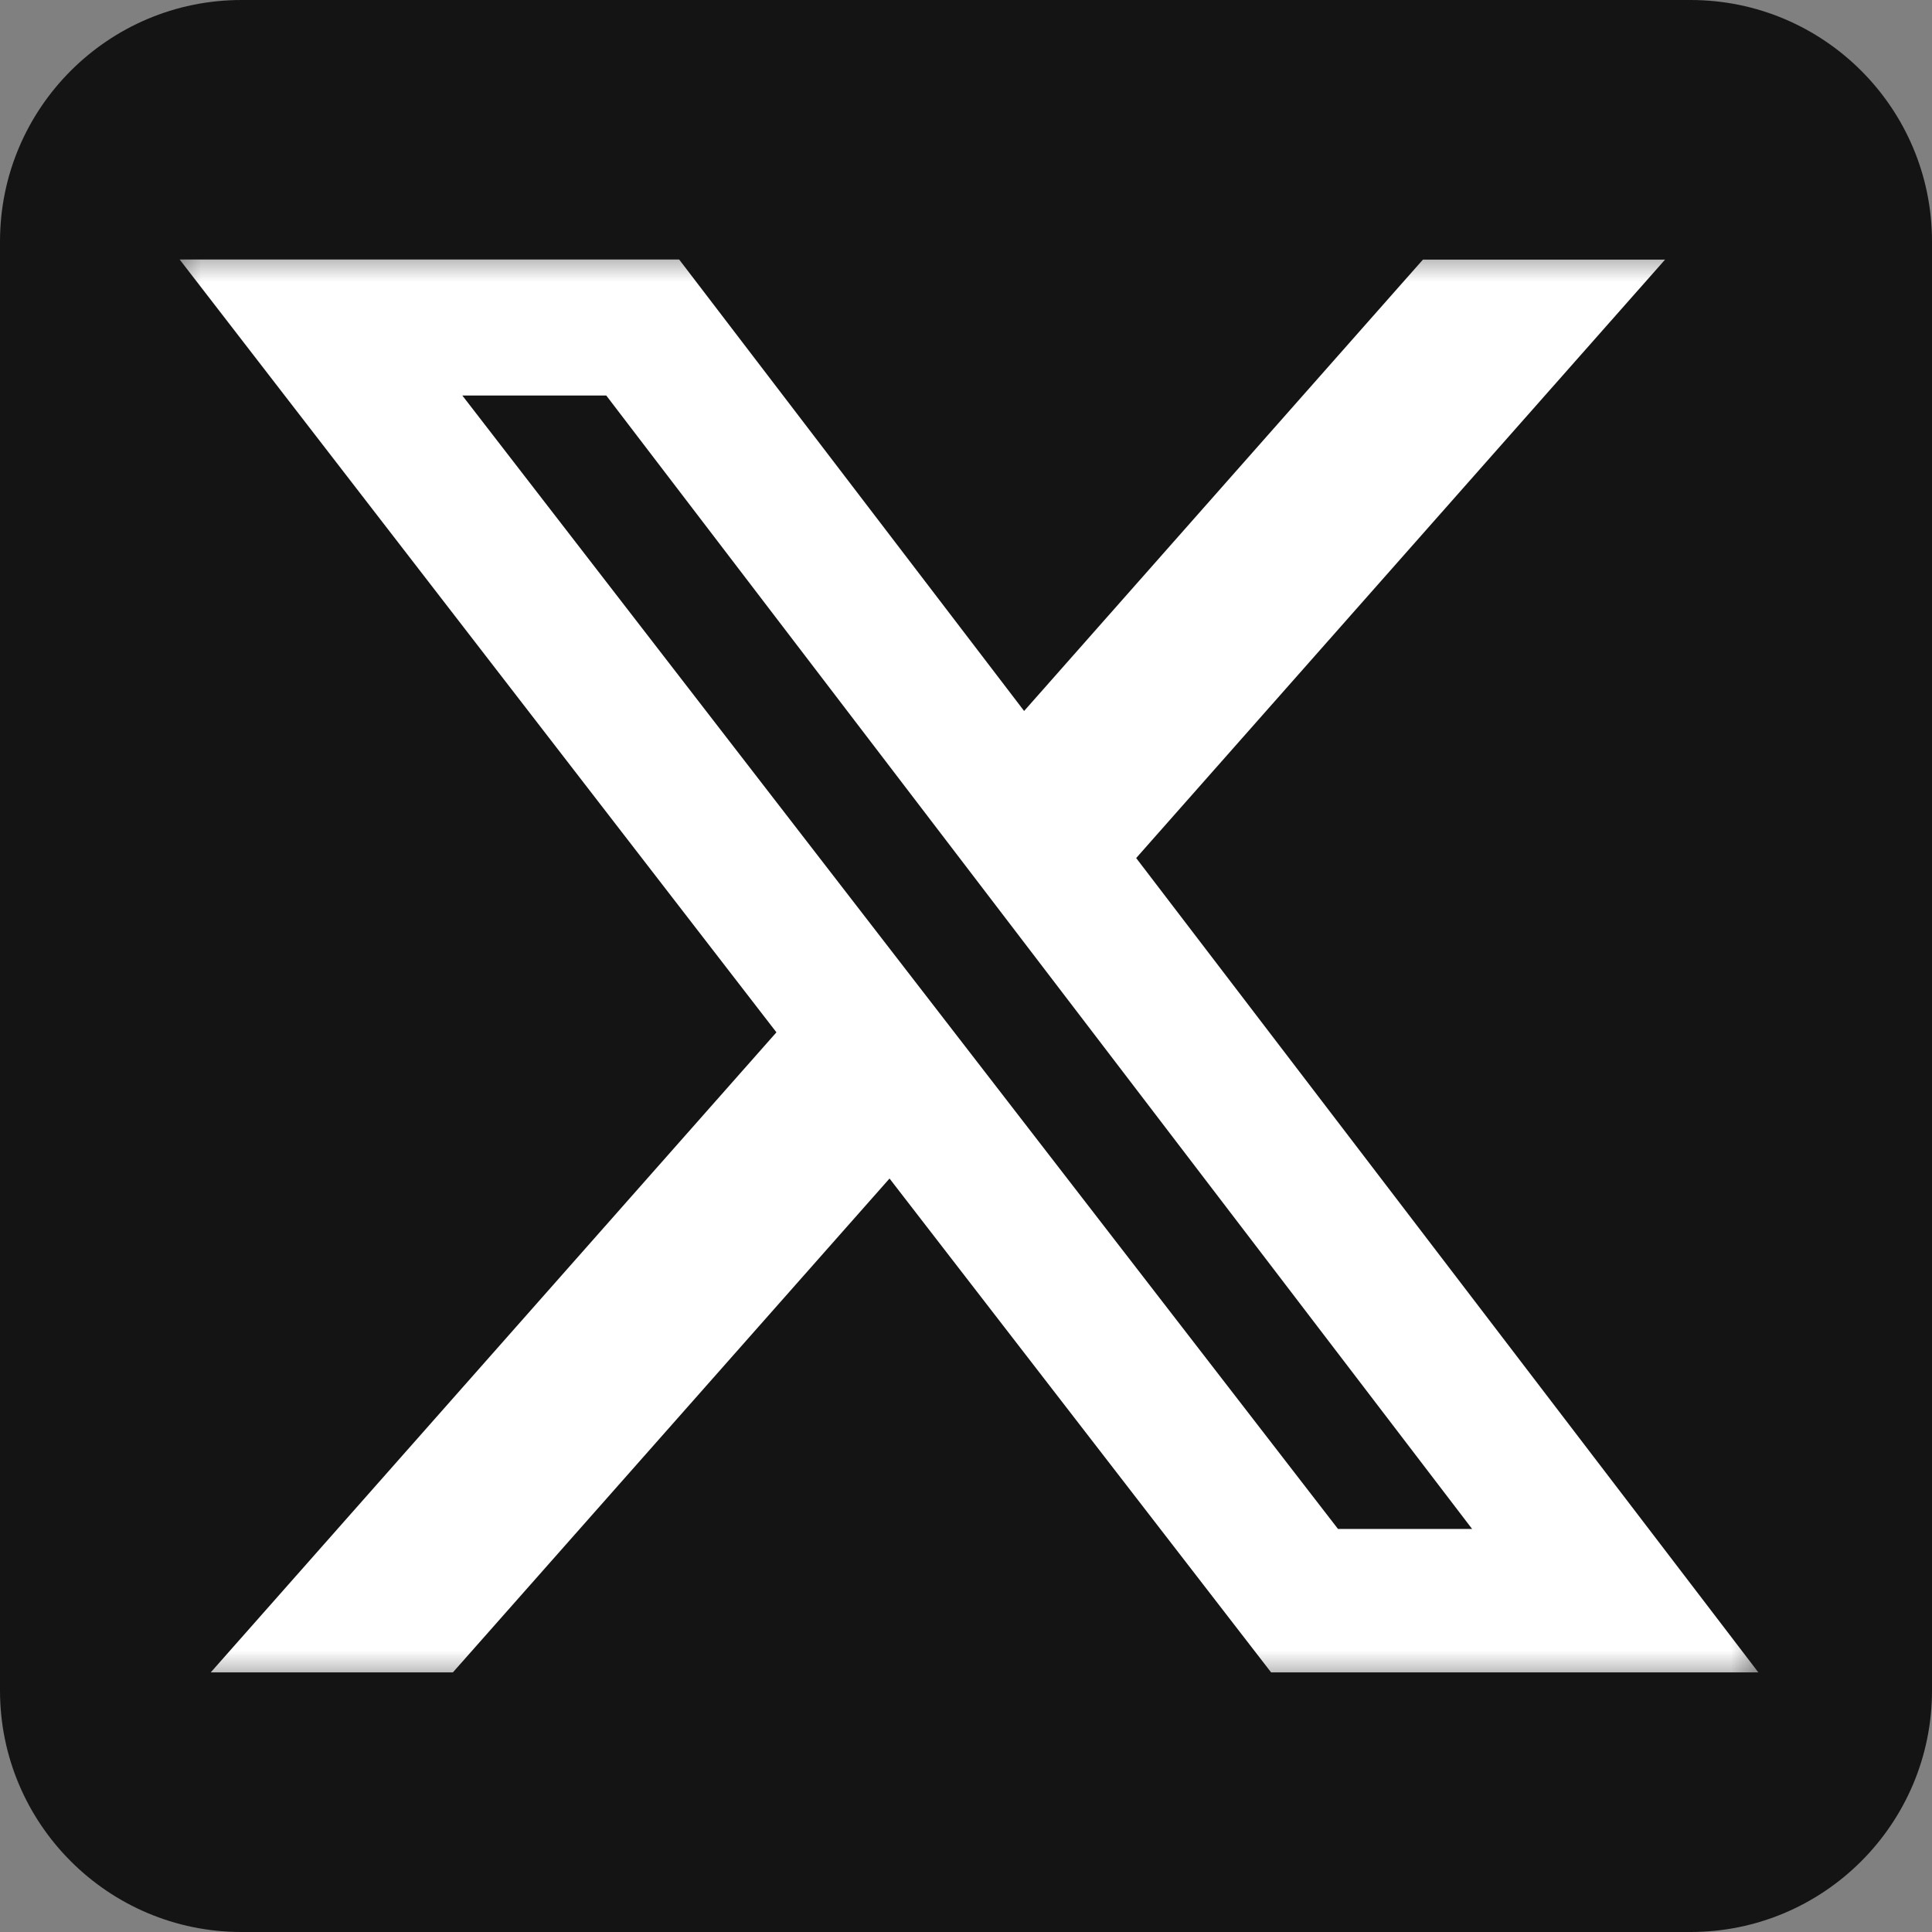 <svg width="24" height="24" viewBox="0 0 24 24" fill="none" xmlns="http://www.w3.org/2000/svg">
<rect x="0" y="0" width="24" height="24" fill="#808080" stroke="none"/>
<path fill-rule="evenodd" clip-rule="evenodd" d="M21 24H3C1.344 24 0 22.656 0 21V3C0 1.344 1.344 0 3 0H21C22.656 0 24 1.344 24 3V21C24 22.656 22.656 24 21 24Z" fill="#141414"/>
<mask id="mask0_48383_376" style="mask-type:luminance" maskUnits="userSpaceOnUse" x="2" y="3" width="20" height="18">
<path d="M2 3H22V21H2V3Z" fill="white"/>
</mask>
<g mask="url(#mask0_48383_376)">
<path d="M17.676 3.225H20.684L14.114 10.659L21.843 20.775H15.79L11.05 14.64L5.626 20.775H2.618L9.645 12.824L2.232 3.224H8.437L12.722 8.832L17.677 3.224L17.676 3.225ZM16.621 18.993H18.287L7.531 4.913H5.743L16.621 18.993Z" fill="white"/>
</g>
</svg>
